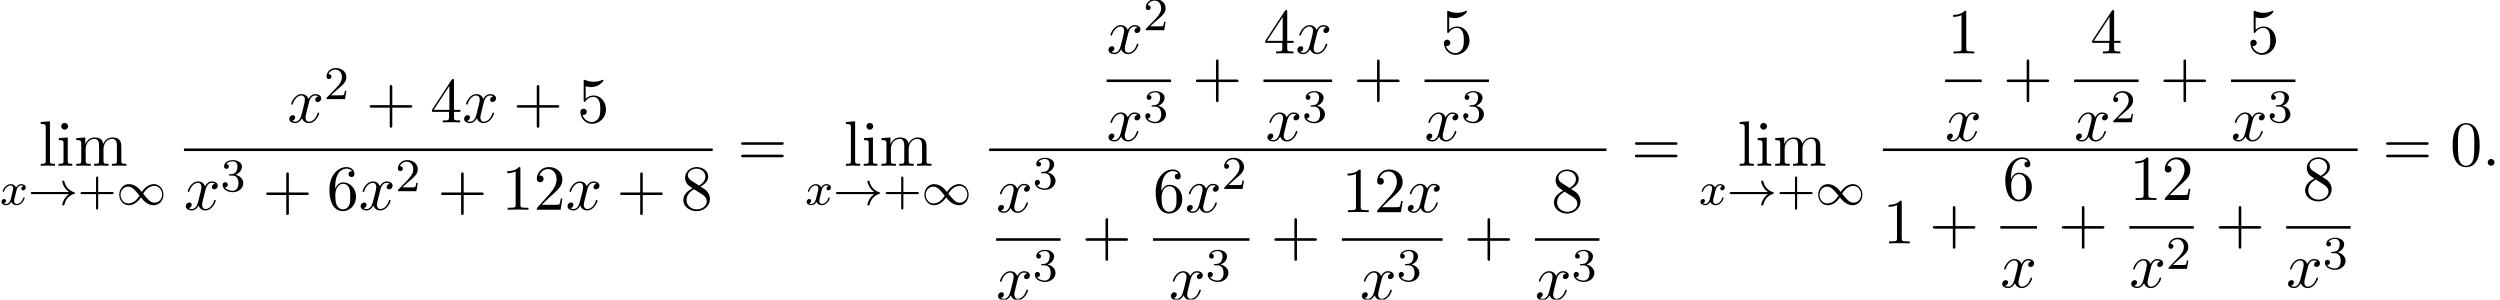 <?xml version='1.0' encoding='UTF-8'?>
<!-- This file was generated by dvisvgm 2.13.3 -->
<svg version='1.1' xmlns='http://www.w3.org/2000/svg' xmlns:xlink='http://www.w3.org/1999/xlink' width='425.467pt' height='50.971pt' viewBox='53.798 80.697 425.467 50.971'>
<defs>
<path id='g2-58' d='M2.095-.578C2.095-.895 1.833-1.156 1.516-1.156S.938-.895 .938-.578S1.2 0 1.516 0S2.095-.262 2.095-.578Z'/>
<path id='g2-120' d='M3.644-3.295C3.709-3.578 3.96-4.582 4.724-4.582C4.778-4.582 5.04-4.582 5.269-4.44C4.964-4.385 4.745-4.113 4.745-3.851C4.745-3.676 4.865-3.469 5.16-3.469C5.4-3.469 5.749-3.665 5.749-4.102C5.749-4.669 5.105-4.822 4.735-4.822C4.102-4.822 3.72-4.244 3.589-3.993C3.316-4.713 2.727-4.822 2.411-4.822C1.276-4.822 .655-3.415 .655-3.142C.655-3.033 .764-3.033 .785-3.033C.873-3.033 .905-3.055 .927-3.153C1.298-4.309 2.018-4.582 2.389-4.582C2.596-4.582 2.978-4.484 2.978-3.851C2.978-3.513 2.793-2.782 2.389-1.255C2.215-.578 1.833-.12 1.353-.12C1.287-.12 1.036-.12 .807-.262C1.08-.316 1.32-.545 1.32-.851C1.32-1.145 1.08-1.233 .916-1.233C.589-1.233 .316-.949 .316-.6C.316-.098 .862 .12 1.342 .12C2.062 .12 2.455-.644 2.487-.709C2.618-.305 3.011 .12 3.665 .12C4.789 .12 5.411-1.287 5.411-1.56C5.411-1.669 5.313-1.669 5.28-1.669C5.182-1.669 5.16-1.625 5.138-1.549C4.778-.382 4.036-.12 3.687-.12C3.262-.12 3.087-.469 3.087-.84C3.087-1.08 3.153-1.32 3.273-1.8L3.644-3.295Z'/>
<path id='g0-33' d='M6.958-1.809C6.687-1.61 6.44-1.355 6.249-1.068C5.906-.55 5.818-.04 5.818-.008C5.818 .112 5.93 .112 6.001 .112C6.089 .112 6.161 .112 6.185 .008C6.392-.877 6.902-1.546 7.867-1.873C7.93-1.889 7.994-1.913 7.994-1.993S7.922-2.096 7.89-2.104C6.83-2.463 6.368-3.212 6.201-3.913C6.161-4.073 6.161-4.097 6.001-4.097C5.93-4.097 5.818-4.097 5.818-3.977C5.818-3.961 5.898-3.435 6.249-2.909C6.48-2.574 6.759-2.327 6.958-2.176H.773C.646-2.176 .47-2.176 .47-1.993S.646-1.809 .773-1.809H6.958Z'/>
<path id='g0-49' d='M4.304-2.184C3.834-2.75 3.77-2.813 3.491-3.021C3.124-3.3 2.638-3.515 2.112-3.515C1.14-3.515 .47-2.662 .47-1.714C.47-.781 1.132 .08 2.08 .08C2.734 .08 3.499-.263 4.16-1.251C4.631-.685 4.694-.622 4.973-.414C5.34-.135 5.826 .08 6.352 .08C7.325 .08 7.994-.773 7.994-1.722C7.994-2.654 7.333-3.515 6.384-3.515C5.731-3.515 4.965-3.172 4.304-2.184ZM4.543-1.889C4.846-2.391 5.499-3.212 6.44-3.212C7.293-3.212 7.771-2.439 7.771-1.722C7.771-.948 7.181-.351 6.48-.351S5.308-.933 4.543-1.889ZM3.921-1.546C3.618-1.044 2.965-.223 2.024-.223C1.172-.223 .693-.996 .693-1.714C.693-2.487 1.283-3.084 1.985-3.084S3.156-2.503 3.921-1.546Z'/>
<path id='g4-43' d='M4.462-2.509H7.505C7.658-2.509 7.865-2.509 7.865-2.727S7.658-2.945 7.505-2.945H4.462V-6C4.462-6.153 4.462-6.36 4.244-6.36S4.025-6.153 4.025-6V-2.945H.971C.818-2.945 .611-2.945 .611-2.727S.818-2.509 .971-2.509H4.025V.545C4.025 .698 4.025 .905 4.244 .905S4.462 .698 4.462 .545V-2.509Z'/>
<path id='g4-48' d='M5.018-3.491C5.018-4.364 4.964-5.236 4.582-6.044C4.08-7.091 3.185-7.265 2.727-7.265C2.073-7.265 1.276-6.982 .829-5.967C.48-5.215 .425-4.364 .425-3.491C.425-2.673 .469-1.691 .916-.862C1.385 .022 2.182 .24 2.716 .24C3.305 .24 4.135 .011 4.615-1.025C4.964-1.778 5.018-2.629 5.018-3.491ZM2.716 0C2.291 0 1.647-.273 1.451-1.32C1.331-1.975 1.331-2.978 1.331-3.622C1.331-4.32 1.331-5.04 1.418-5.629C1.625-6.927 2.444-7.025 2.716-7.025C3.076-7.025 3.796-6.829 4.004-5.749C4.113-5.138 4.113-4.309 4.113-3.622C4.113-2.804 4.113-2.062 3.993-1.364C3.829-.327 3.207 0 2.716 0Z'/>
<path id='g4-49' d='M3.207-6.982C3.207-7.244 3.207-7.265 2.956-7.265C2.28-6.567 1.32-6.567 .971-6.567V-6.229C1.189-6.229 1.833-6.229 2.4-6.513V-.862C2.4-.469 2.367-.338 1.385-.338H1.036V0C1.418-.033 2.367-.033 2.804-.033S4.189-.033 4.571 0V-.338H4.222C3.24-.338 3.207-.458 3.207-.862V-6.982Z'/>
<path id='g4-50' d='M1.385-.84L2.542-1.964C4.244-3.469 4.898-4.058 4.898-5.149C4.898-6.393 3.916-7.265 2.585-7.265C1.353-7.265 .545-6.262 .545-5.291C.545-4.68 1.091-4.68 1.124-4.68C1.309-4.68 1.691-4.811 1.691-5.258C1.691-5.542 1.495-5.825 1.113-5.825C1.025-5.825 1.004-5.825 .971-5.815C1.222-6.524 1.811-6.927 2.444-6.927C3.436-6.927 3.905-6.044 3.905-5.149C3.905-4.276 3.36-3.415 2.76-2.738L.665-.404C.545-.284 .545-.262 .545 0H4.593L4.898-1.898H4.625C4.571-1.571 4.495-1.091 4.385-.927C4.309-.84 3.589-.84 3.349-.84H1.385Z'/>
<path id='g4-52' d='M3.207-1.8V-.851C3.207-.458 3.185-.338 2.378-.338H2.149V0C2.596-.033 3.164-.033 3.622-.033S4.658-.033 5.105 0V-.338H4.876C4.069-.338 4.047-.458 4.047-.851V-1.8H5.138V-2.138H4.047V-7.102C4.047-7.32 4.047-7.385 3.873-7.385C3.775-7.385 3.742-7.385 3.655-7.255L.305-2.138V-1.8H3.207ZM3.273-2.138H.611L3.273-6.207V-2.138Z'/>
<path id='g4-53' d='M4.898-2.193C4.898-3.491 4.004-4.582 2.825-4.582C2.302-4.582 1.833-4.407 1.44-4.025V-6.153C1.658-6.087 2.018-6.011 2.367-6.011C3.709-6.011 4.473-7.004 4.473-7.145C4.473-7.211 4.44-7.265 4.364-7.265C4.353-7.265 4.331-7.265 4.276-7.233C4.058-7.135 3.524-6.916 2.793-6.916C2.356-6.916 1.855-6.993 1.342-7.222C1.255-7.255 1.233-7.255 1.211-7.255C1.102-7.255 1.102-7.167 1.102-6.993V-3.764C1.102-3.567 1.102-3.48 1.255-3.48C1.331-3.48 1.353-3.513 1.396-3.578C1.516-3.753 1.92-4.342 2.804-4.342C3.371-4.342 3.644-3.84 3.731-3.644C3.905-3.24 3.927-2.815 3.927-2.269C3.927-1.887 3.927-1.233 3.665-.775C3.404-.349 3-.065 2.498-.065C1.702-.065 1.08-.644 .895-1.287C.927-1.276 .96-1.265 1.08-1.265C1.44-1.265 1.625-1.538 1.625-1.8S1.44-2.335 1.08-2.335C.927-2.335 .545-2.258 .545-1.756C.545-.818 1.298 .24 2.52 .24C3.785 .24 4.898-.807 4.898-2.193Z'/>
<path id='g4-54' d='M1.44-3.578V-3.84C1.44-6.6 2.793-6.993 3.349-6.993C3.611-6.993 4.069-6.927 4.309-6.556C4.145-6.556 3.709-6.556 3.709-6.065C3.709-5.727 3.971-5.564 4.211-5.564C4.385-5.564 4.713-5.662 4.713-6.087C4.713-6.742 4.233-7.265 3.327-7.265C1.931-7.265 .458-5.858 .458-3.447C.458-.535 1.724 .24 2.738 .24C3.949 .24 4.985-.785 4.985-2.225C4.985-3.611 4.015-4.658 2.804-4.658C2.062-4.658 1.658-4.102 1.44-3.578ZM2.738-.065C2.051-.065 1.724-.72 1.658-.884C1.462-1.396 1.462-2.269 1.462-2.465C1.462-3.316 1.811-4.407 2.793-4.407C2.967-4.407 3.469-4.407 3.807-3.731C4.004-3.327 4.004-2.771 4.004-2.236C4.004-1.713 4.004-1.167 3.818-.775C3.491-.12 2.989-.065 2.738-.065Z'/>
<path id='g4-56' d='M1.778-4.985C1.276-5.313 1.233-5.684 1.233-5.869C1.233-6.535 1.942-6.993 2.716-6.993C3.513-6.993 4.211-6.425 4.211-5.64C4.211-5.018 3.785-4.495 3.131-4.113L1.778-4.985ZM3.371-3.949C4.156-4.353 4.691-4.92 4.691-5.64C4.691-6.644 3.72-7.265 2.727-7.265C1.636-7.265 .753-6.458 .753-5.444C.753-5.247 .775-4.756 1.233-4.244C1.353-4.113 1.756-3.84 2.029-3.655C1.396-3.338 .458-2.727 .458-1.647C.458-.491 1.571 .24 2.716 .24C3.949 .24 4.985-.665 4.985-1.833C4.985-2.225 4.865-2.716 4.451-3.175C4.244-3.404 4.069-3.513 3.371-3.949ZM2.28-3.491L3.622-2.64C3.927-2.433 4.44-2.105 4.44-1.44C4.44-.633 3.622-.065 2.727-.065C1.789-.065 1.004-.742 1.004-1.647C1.004-2.28 1.353-2.978 2.28-3.491Z'/>
<path id='g4-61' d='M7.495-3.567C7.658-3.567 7.865-3.567 7.865-3.785S7.658-4.004 7.505-4.004H.971C.818-4.004 .611-4.004 .611-3.785S.818-3.567 .982-3.567H7.495ZM7.505-1.451C7.658-1.451 7.865-1.451 7.865-1.669S7.658-1.887 7.495-1.887H.982C.818-1.887 .611-1.887 .611-1.669S.818-1.451 .971-1.451H7.505Z'/>
<path id='g4-105' d='M1.931-4.822L.404-4.702V-4.364C1.113-4.364 1.211-4.298 1.211-3.764V-.829C1.211-.338 1.091-.338 .36-.338V0C.709-.011 1.298-.033 1.56-.033C1.942-.033 2.324-.011 2.695 0V-.338C1.975-.338 1.931-.393 1.931-.818V-4.822ZM1.975-6.72C1.975-7.069 1.702-7.298 1.396-7.298C1.058-7.298 .818-7.004 .818-6.72C.818-6.425 1.058-6.142 1.396-6.142C1.702-6.142 1.975-6.371 1.975-6.72Z'/>
<path id='g4-108' d='M1.931-7.571L.36-7.451V-7.113C1.124-7.113 1.211-7.036 1.211-6.502V-.829C1.211-.338 1.091-.338 .36-.338V0C.72-.011 1.298-.033 1.571-.033S2.378-.011 2.782 0V-.338C2.051-.338 1.931-.338 1.931-.829V-7.571Z'/>
<path id='g4-109' d='M1.2-3.753V-.829C1.2-.338 1.08-.338 .349-.338V0C.731-.011 1.287-.033 1.582-.033C1.865-.033 2.433-.011 2.804 0V-.338C2.073-.338 1.953-.338 1.953-.829V-2.836C1.953-3.971 2.727-4.582 3.425-4.582C4.113-4.582 4.233-3.993 4.233-3.371V-.829C4.233-.338 4.113-.338 3.382-.338V0C3.764-.011 4.32-.033 4.615-.033C4.898-.033 5.465-.011 5.836 0V-.338C5.105-.338 4.985-.338 4.985-.829V-2.836C4.985-3.971 5.76-4.582 6.458-4.582C7.145-4.582 7.265-3.993 7.265-3.371V-.829C7.265-.338 7.145-.338 6.415-.338V0C6.796-.011 7.353-.033 7.647-.033C7.931-.033 8.498-.011 8.869 0V-.338C8.302-.338 8.029-.338 8.018-.665V-2.749C8.018-3.687 8.018-4.025 7.68-4.418C7.527-4.604 7.167-4.822 6.535-4.822C5.618-4.822 5.138-4.167 4.953-3.753C4.8-4.702 3.993-4.822 3.502-4.822C2.705-4.822 2.193-4.353 1.887-3.676V-4.822L.349-4.702V-4.364C1.113-4.364 1.2-4.287 1.2-3.753Z'/>
<path id='g3-43' d='M3.475-1.809H5.818C5.93-1.809 6.105-1.809 6.105-1.993S5.93-2.176 5.818-2.176H3.475V-4.527C3.475-4.639 3.475-4.814 3.292-4.814S3.108-4.639 3.108-4.527V-2.176H.757C.646-2.176 .47-2.176 .47-1.993S.646-1.809 .757-1.809H3.108V.542C3.108 .654 3.108 .829 3.292 .829S3.475 .654 3.475 .542V-1.809Z'/>
<path id='g3-50' d='M2.248-1.626C2.375-1.745 2.71-2.008 2.837-2.12C3.332-2.574 3.802-3.013 3.802-3.738C3.802-4.686 3.005-5.3 2.008-5.3C1.052-5.3 .422-4.575 .422-3.866C.422-3.475 .733-3.419 .845-3.419C1.012-3.419 1.259-3.539 1.259-3.842C1.259-4.256 .861-4.256 .765-4.256C.996-4.838 1.53-5.037 1.921-5.037C2.662-5.037 3.045-4.407 3.045-3.738C3.045-2.909 2.463-2.303 1.522-1.339L.518-.303C.422-.215 .422-.199 .422 0H3.571L3.802-1.427H3.555C3.531-1.267 3.467-.869 3.371-.717C3.324-.654 2.718-.654 2.59-.654H1.172L2.248-1.626Z'/>
<path id='g3-51' d='M2.016-2.662C2.646-2.662 3.045-2.2 3.045-1.363C3.045-.367 2.479-.072 2.056-.072C1.618-.072 1.02-.231 .741-.654C1.028-.654 1.227-.837 1.227-1.1C1.227-1.355 1.044-1.538 .789-1.538C.574-1.538 .351-1.403 .351-1.084C.351-.327 1.164 .167 2.072 .167C3.132 .167 3.873-.566 3.873-1.363C3.873-2.024 3.347-2.63 2.534-2.805C3.164-3.029 3.634-3.571 3.634-4.208S2.917-5.3 2.088-5.3C1.235-5.3 .59-4.838 .59-4.232C.59-3.937 .789-3.81 .996-3.81C1.243-3.81 1.403-3.985 1.403-4.216C1.403-4.511 1.148-4.623 .972-4.631C1.307-5.069 1.921-5.093 2.064-5.093C2.271-5.093 2.877-5.029 2.877-4.208C2.877-3.65 2.646-3.316 2.534-3.188C2.295-2.941 2.112-2.925 1.626-2.893C1.474-2.885 1.411-2.877 1.411-2.774C1.411-2.662 1.482-2.662 1.618-2.662H2.016Z'/>
<path id='g1-120' d='M3.993-3.18C3.642-3.092 3.626-2.782 3.626-2.75C3.626-2.574 3.762-2.455 3.937-2.455S4.384-2.59 4.384-2.933C4.384-3.387 3.881-3.515 3.587-3.515C3.212-3.515 2.909-3.252 2.726-2.941C2.55-3.363 2.136-3.515 1.809-3.515C.94-3.515 .454-2.519 .454-2.295C.454-2.224 .51-2.192 .574-2.192C.669-2.192 .685-2.232 .709-2.327C.893-2.909 1.371-3.292 1.785-3.292C2.096-3.292 2.248-3.068 2.248-2.782C2.248-2.622 2.152-2.256 2.088-2C2.032-1.769 1.857-1.06 1.817-.909C1.706-.478 1.419-.143 1.06-.143C1.028-.143 .821-.143 .654-.255C1.02-.343 1.02-.677 1.02-.685C1.02-.869 .877-.98 .701-.98C.486-.98 .255-.797 .255-.494C.255-.128 .646 .08 1.052 .08C1.474 .08 1.769-.239 1.913-.494C2.088-.104 2.455 .08 2.837 .08C3.706 .08 4.184-.917 4.184-1.14C4.184-1.219 4.121-1.243 4.065-1.243C3.969-1.243 3.953-1.188 3.929-1.108C3.77-.574 3.316-.143 2.853-.143C2.59-.143 2.399-.319 2.399-.654C2.399-.813 2.447-.996 2.558-1.443C2.614-1.682 2.79-2.383 2.829-2.534C2.941-2.949 3.22-3.292 3.579-3.292C3.618-3.292 3.826-3.292 3.993-3.18Z'/>
</defs>
<g id='page1'>
<use x='60.368' y='108.91' xlink:href='#g4-108'/>
<use x='63.398' y='108.91' xlink:href='#g4-105'/>
<use x='66.428' y='108.91' xlink:href='#g4-109'/>
<use x='53.798' y='115.544' xlink:href='#g1-120'/>
<use x='58.565' y='115.544' xlink:href='#g0-33'/>
<use x='67.034' y='115.544' xlink:href='#g3-43'/>
<use x='73.62' y='115.544' xlink:href='#g0-49'/>
<use x='102.707' y='101.53' xlink:href='#g2-120'/>
<use x='108.942' y='97.571' xlink:href='#g3-50'/>
<use x='116.098' y='101.53' xlink:href='#g4-43'/>
<use x='127.007' y='101.53' xlink:href='#g4-52'/>
<use x='132.462' y='101.53' xlink:href='#g2-120'/>
<use x='141.121' y='101.53' xlink:href='#g4-43'/>
<use x='152.03' y='101.53' xlink:href='#g4-53'/>
<rect x='85.102' y='105.965' height='.436' width='89.987'/>
<use x='85.102' y='116.393' xlink:href='#g2-120'/>
<use x='91.337' y='113.242' xlink:href='#g3-51'/>
<use x='98.493' y='116.393' xlink:href='#g4-43'/>
<use x='109.402' y='116.393' xlink:href='#g4-54'/>
<use x='114.857' y='116.393' xlink:href='#g2-120'/>
<use x='121.092' y='113.242' xlink:href='#g3-50'/>
<use x='128.248' y='116.393' xlink:href='#g4-43'/>
<use x='139.158' y='116.393' xlink:href='#g4-49'/>
<use x='144.612' y='116.393' xlink:href='#g4-50'/>
<use x='150.067' y='116.393' xlink:href='#g2-120'/>
<use x='158.726' y='116.393' xlink:href='#g4-43'/>
<use x='169.635' y='116.393' xlink:href='#g4-56'/>
<use x='179.315' y='108.91' xlink:href='#g4-61'/>
<use x='197.399' y='108.91' xlink:href='#g4-108'/>
<use x='200.43' y='108.91' xlink:href='#g4-105'/>
<use x='203.46' y='108.91' xlink:href='#g4-109'/>
<use x='190.83' y='115.544' xlink:href='#g1-120'/>
<use x='195.597' y='115.544' xlink:href='#g0-33'/>
<use x='204.065' y='115.544' xlink:href='#g3-43'/>
<use x='210.652' y='115.544' xlink:href='#g0-49'/>
<use x='242.13' y='89.793' xlink:href='#g2-120'/>
<use x='248.365' y='85.834' xlink:href='#g3-50'/>
<rect x='242.13' y='94.227' height='.436' width='10.967'/>
<use x='242.13' y='104.656' xlink:href='#g2-120'/>
<use x='248.365' y='101.504' xlink:href='#g3-51'/>
<use x='256.717' y='97.173' xlink:href='#g4-43'/>
<use x='268.821' y='89.793' xlink:href='#g4-52'/>
<use x='274.276' y='89.793' xlink:href='#g2-120'/>
<rect x='268.821' y='94.227' height='.436' width='11.689'/>
<use x='269.182' y='104.656' xlink:href='#g2-120'/>
<use x='275.417' y='101.504' xlink:href='#g3-51'/>
<use x='284.13' y='97.173' xlink:href='#g4-43'/>
<use x='298.991' y='89.793' xlink:href='#g4-53'/>
<rect x='296.235' y='94.227' height='.436' width='10.967'/>
<use x='296.235' y='104.656' xlink:href='#g2-120'/>
<use x='302.47' y='101.504' xlink:href='#g3-51'/>
<rect x='222.134' y='105.965' height='.436' width='105.064'/>
<use x='223.329' y='116.805' xlink:href='#g2-120'/>
<use x='229.564' y='112.846' xlink:href='#g3-51'/>
<rect x='223.329' y='121.24' height='.436' width='10.967'/>
<use x='223.329' y='131.668' xlink:href='#g2-120'/>
<use x='229.564' y='128.517' xlink:href='#g3-51'/>
<use x='237.916' y='124.185' xlink:href='#g4-43'/>
<use x='250.021' y='116.805' xlink:href='#g4-54'/>
<use x='255.475' y='116.805' xlink:href='#g2-120'/>
<use x='261.71' y='112.846' xlink:href='#g3-50'/>
<rect x='250.021' y='121.24' height='.436' width='16.422'/>
<use x='252.748' y='131.668' xlink:href='#g2-120'/>
<use x='258.983' y='128.517' xlink:href='#g3-51'/>
<use x='270.062' y='124.185' xlink:href='#g4-43'/>
<use x='282.167' y='116.805' xlink:href='#g4-49'/>
<use x='287.621' y='116.805' xlink:href='#g4-50'/>
<use x='293.076' y='116.805' xlink:href='#g2-120'/>
<rect x='282.167' y='121.24' height='.436' width='17.144'/>
<use x='285.255' y='131.668' xlink:href='#g2-120'/>
<use x='291.49' y='128.517' xlink:href='#g3-51'/>
<use x='302.931' y='124.185' xlink:href='#g4-43'/>
<use x='317.791' y='116.805' xlink:href='#g4-56'/>
<rect x='315.035' y='121.24' height='.436' width='10.967'/>
<use x='315.035' y='131.668' xlink:href='#g2-120'/>
<use x='321.27' y='128.517' xlink:href='#g3-51'/>
<use x='331.424' y='108.91' xlink:href='#g4-61'/>
<use x='349.508' y='108.91' xlink:href='#g4-108'/>
<use x='352.538' y='108.91' xlink:href='#g4-105'/>
<use x='355.569' y='108.91' xlink:href='#g4-109'/>
<use x='342.939' y='115.544' xlink:href='#g1-120'/>
<use x='347.706' y='115.544' xlink:href='#g0-33'/>
<use x='356.174' y='115.544' xlink:href='#g3-43'/>
<use x='362.76' y='115.544' xlink:href='#g0-49'/>
<use x='385.222' y='89.793' xlink:href='#g4-49'/>
<rect x='384.832' y='94.227' height='.436' width='6.235'/>
<use x='384.832' y='104.656' xlink:href='#g2-120'/>
<use x='394.686' y='97.173' xlink:href='#g4-43'/>
<use x='409.547' y='89.793' xlink:href='#g4-52'/>
<rect x='406.791' y='94.227' height='.436' width='10.967'/>
<use x='406.791' y='104.656' xlink:href='#g2-120'/>
<use x='413.026' y='101.504' xlink:href='#g3-50'/>
<use x='421.378' y='97.173' xlink:href='#g4-43'/>
<use x='436.239' y='89.793' xlink:href='#g4-53'/>
<rect x='433.483' y='94.227' height='.436' width='10.967'/>
<use x='433.483' y='104.656' xlink:href='#g2-120'/>
<use x='439.717' y='101.504' xlink:href='#g3-51'/>
<rect x='374.242' y='105.965' height='.436' width='80.797'/>
<use x='374.242' y='122.12' xlink:href='#g4-49'/>
<use x='382.121' y='122.12' xlink:href='#g4-43'/>
<use x='394.616' y='114.74' xlink:href='#g4-54'/>
<rect x='394.226' y='119.175' height='.436' width='6.235'/>
<use x='394.226' y='129.604' xlink:href='#g2-120'/>
<use x='404.08' y='122.12' xlink:href='#g4-43'/>
<use x='416.214' y='114.74' xlink:href='#g4-49'/>
<use x='421.669' y='114.74' xlink:href='#g4-50'/>
<rect x='416.185' y='119.175' height='.436' width='10.967'/>
<use x='416.185' y='129.604' xlink:href='#g2-120'/>
<use x='422.42' y='126.452' xlink:href='#g3-50'/>
<use x='430.772' y='122.12' xlink:href='#g4-43'/>
<use x='445.633' y='114.74' xlink:href='#g4-56'/>
<rect x='442.876' y='119.175' height='.436' width='10.967'/>
<use x='442.876' y='129.604' xlink:href='#g2-120'/>
<use x='449.111' y='126.452' xlink:href='#g3-51'/>
<use x='459.265' y='108.91' xlink:href='#g4-61'/>
<use x='470.78' y='108.91' xlink:href='#g4-48'/>
<use x='476.235' y='108.91' xlink:href='#g2-58'/>
</g>
</svg><!--Rendered by QuickLaTeX.com-->